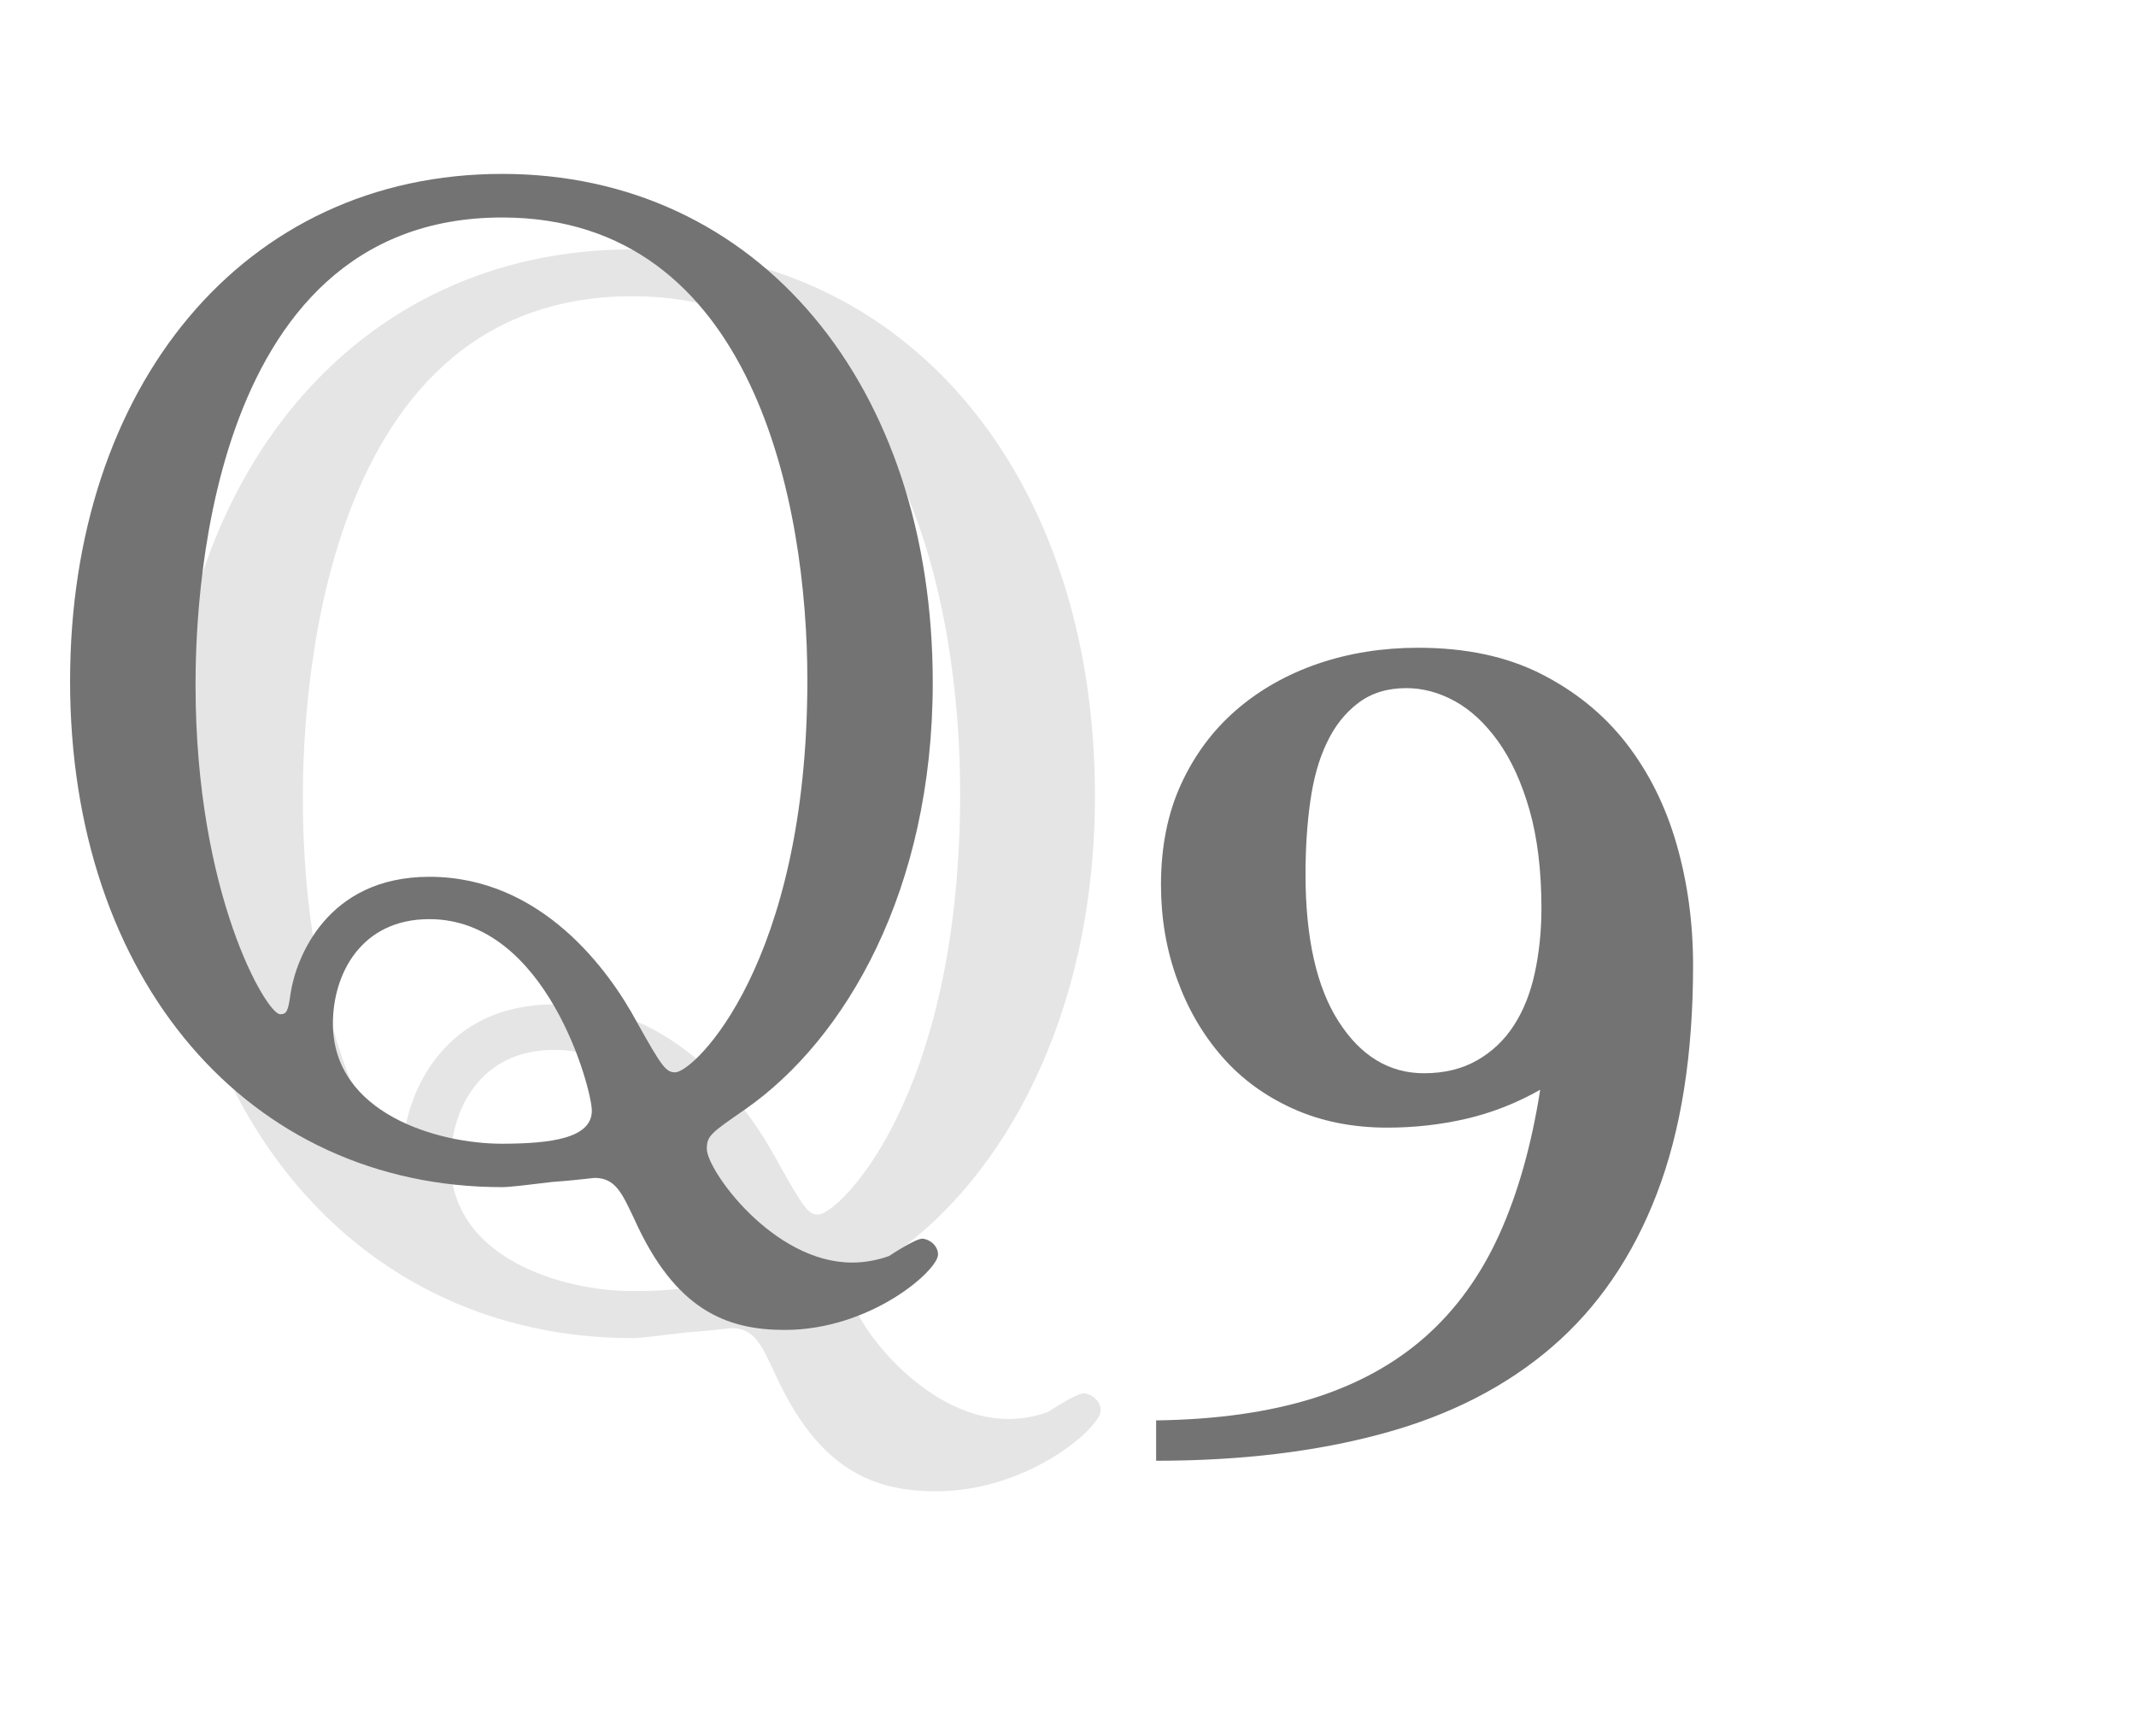 <?xml version="1.0" encoding="utf-8"?>
<!-- Generator: Adobe Illustrator 16.0.4, SVG Export Plug-In . SVG Version: 6.00 Build 0)  -->
<!DOCTYPE svg PUBLIC "-//W3C//DTD SVG 1.1//EN" "http://www.w3.org/Graphics/SVG/1.1/DTD/svg11.dtd">
<svg version="1.1" id="レイヤー_1" xmlns="http://www.w3.org/2000/svg" xmlns:xlink="http://www.w3.org/1999/xlink" x="0px"
	 y="0px" width="25.877px" height="21.029px" viewBox="0 0 25.877 21.029" enable-background="new 0 0 25.877 21.029"
	 xml:space="preserve">
<g>
	<path fill="#E5E5E5" d="M13.265,9.642c0,2.699-1.135,4.643-2.441,5.555c-0.447,0.31-0.499,0.344-0.499,0.516
		c0,0.275,0.859,1.479,1.892,1.479c0.172,0,0.344-0.034,0.481-0.086c0.052-0.034,0.344-0.224,0.43-0.224s0.207,0.086,0.207,0.207
		c0,0.206-0.877,0.979-1.995,0.979c-0.757,0-1.427-0.258-1.96-1.444c-0.155-0.326-0.241-0.533-0.516-0.533
		c-0.017,0-0.275,0.035-0.55,0.052c-0.275,0.034-0.55,0.069-0.653,0.069c-3.302,0-5.623-2.7-5.623-6.587
		c0-3.834,2.252-6.604,5.623-6.604C10.996,3.021,13.265,5.772,13.265,9.642z M3.669,9.676c0,2.734,0.929,4.282,1.101,4.282
		c0.086,0,0.104-0.034,0.138-0.275c0.069-0.447,0.464-1.514,1.806-1.514c1.462,0,2.339,1.222,2.7,1.892
		c0.327,0.585,0.378,0.654,0.499,0.654c0.241,0,1.719-1.41,1.719-5.107c0-2.271-0.688-6.019-3.972-6.019
		C3.721,3.589,3.669,8.868,3.669,9.676z M8.829,15.213c0-0.275-0.584-2.493-2.115-2.493c-0.894,0-1.255,0.722-1.255,1.358
		c0,1.169,1.358,1.564,2.201,1.564C8.295,15.643,8.829,15.575,8.829,15.213z"/>
</g>
<g>
	<path fill="#737373" d="M11.3,8.27c0,2.513-1.056,4.322-2.272,5.17c-0.416,0.288-0.465,0.32-0.465,0.48
		c0,0.256,0.801,1.377,1.761,1.377c0.16,0,0.32-0.033,0.448-0.08c0.049-0.033,0.32-0.209,0.4-0.209s0.192,0.08,0.192,0.191
		c0,0.193-0.816,0.914-1.856,0.914c-0.705,0-1.329-0.24-1.825-1.346c-0.145-0.304-0.224-0.496-0.48-0.496
		c-0.016,0-0.256,0.032-0.512,0.049c-0.256,0.031-0.513,0.063-0.608,0.063c-3.073,0-5.234-2.513-5.234-6.13
		c0-3.57,2.097-6.146,5.234-6.146C9.188,2.107,11.3,4.668,11.3,8.27z M2.369,8.302c0,2.544,0.864,3.986,1.024,3.986
		c0.08,0,0.097-0.032,0.128-0.256c0.064-0.416,0.433-1.409,1.681-1.409c1.361,0,2.178,1.137,2.514,1.761
		c0.304,0.545,0.352,0.608,0.464,0.608c0.225,0,1.601-1.312,1.601-4.754c0-2.113-0.64-5.603-3.697-5.603
		C2.417,2.635,2.369,7.549,2.369,8.302z M7.17,13.456c0-0.256-0.544-2.32-1.969-2.32c-0.832,0-1.168,0.672-1.168,1.264
		c0,1.089,1.265,1.457,2.049,1.457C6.674,13.856,7.17,13.792,7.17,13.456z"/>
</g>
<g>
	<g>
		<path fill="#737373" d="M14.007,17.209c0.728-0.01,1.359-0.099,1.896-0.266c0.536-0.168,0.991-0.417,1.364-0.747
			s0.672-0.744,0.897-1.241c0.225-0.498,0.39-1.082,0.495-1.752c-0.287,0.163-0.587,0.28-0.897,0.352
			c-0.312,0.072-0.63,0.107-0.955,0.107c-0.421,0-0.802-0.076-1.141-0.229c-0.34-0.153-0.628-0.363-0.862-0.632
			c-0.234-0.268-0.416-0.581-0.545-0.94c-0.13-0.358-0.194-0.739-0.194-1.142c0-0.459,0.081-0.866,0.244-1.22
			c0.163-0.354,0.386-0.653,0.668-0.897s0.612-0.431,0.99-0.561c0.378-0.129,0.783-0.193,1.214-0.193
			c0.574,0,1.069,0.105,1.485,0.315c0.417,0.211,0.762,0.491,1.034,0.84c0.272,0.35,0.476,0.757,0.61,1.221
			c0.134,0.465,0.201,0.955,0.201,1.472c0,1.082-0.146,2.003-0.438,2.764c-0.292,0.762-0.716,1.381-1.271,1.859
			c-0.556,0.479-1.237,0.828-2.046,1.048c-0.809,0.221-1.726,0.331-2.75,0.331V17.209z M18.674,11.006
			c0-0.459-0.049-0.856-0.144-1.191c-0.096-0.335-0.223-0.612-0.381-0.833c-0.158-0.22-0.333-0.382-0.524-0.487
			s-0.388-0.158-0.588-0.158c-0.23,0-0.424,0.06-0.582,0.18c-0.158,0.119-0.285,0.279-0.38,0.48
			c-0.097,0.201-0.163,0.438-0.201,0.711c-0.039,0.272-0.058,0.567-0.058,0.883c0,0.775,0.134,1.371,0.402,1.787
			c0.268,0.417,0.612,0.625,1.033,0.625c0.249,0,0.464-0.053,0.646-0.158c0.182-0.104,0.33-0.246,0.444-0.423
			c0.115-0.178,0.199-0.388,0.252-0.632S18.674,11.285,18.674,11.006z"/>
	</g>
</g>
</svg>
